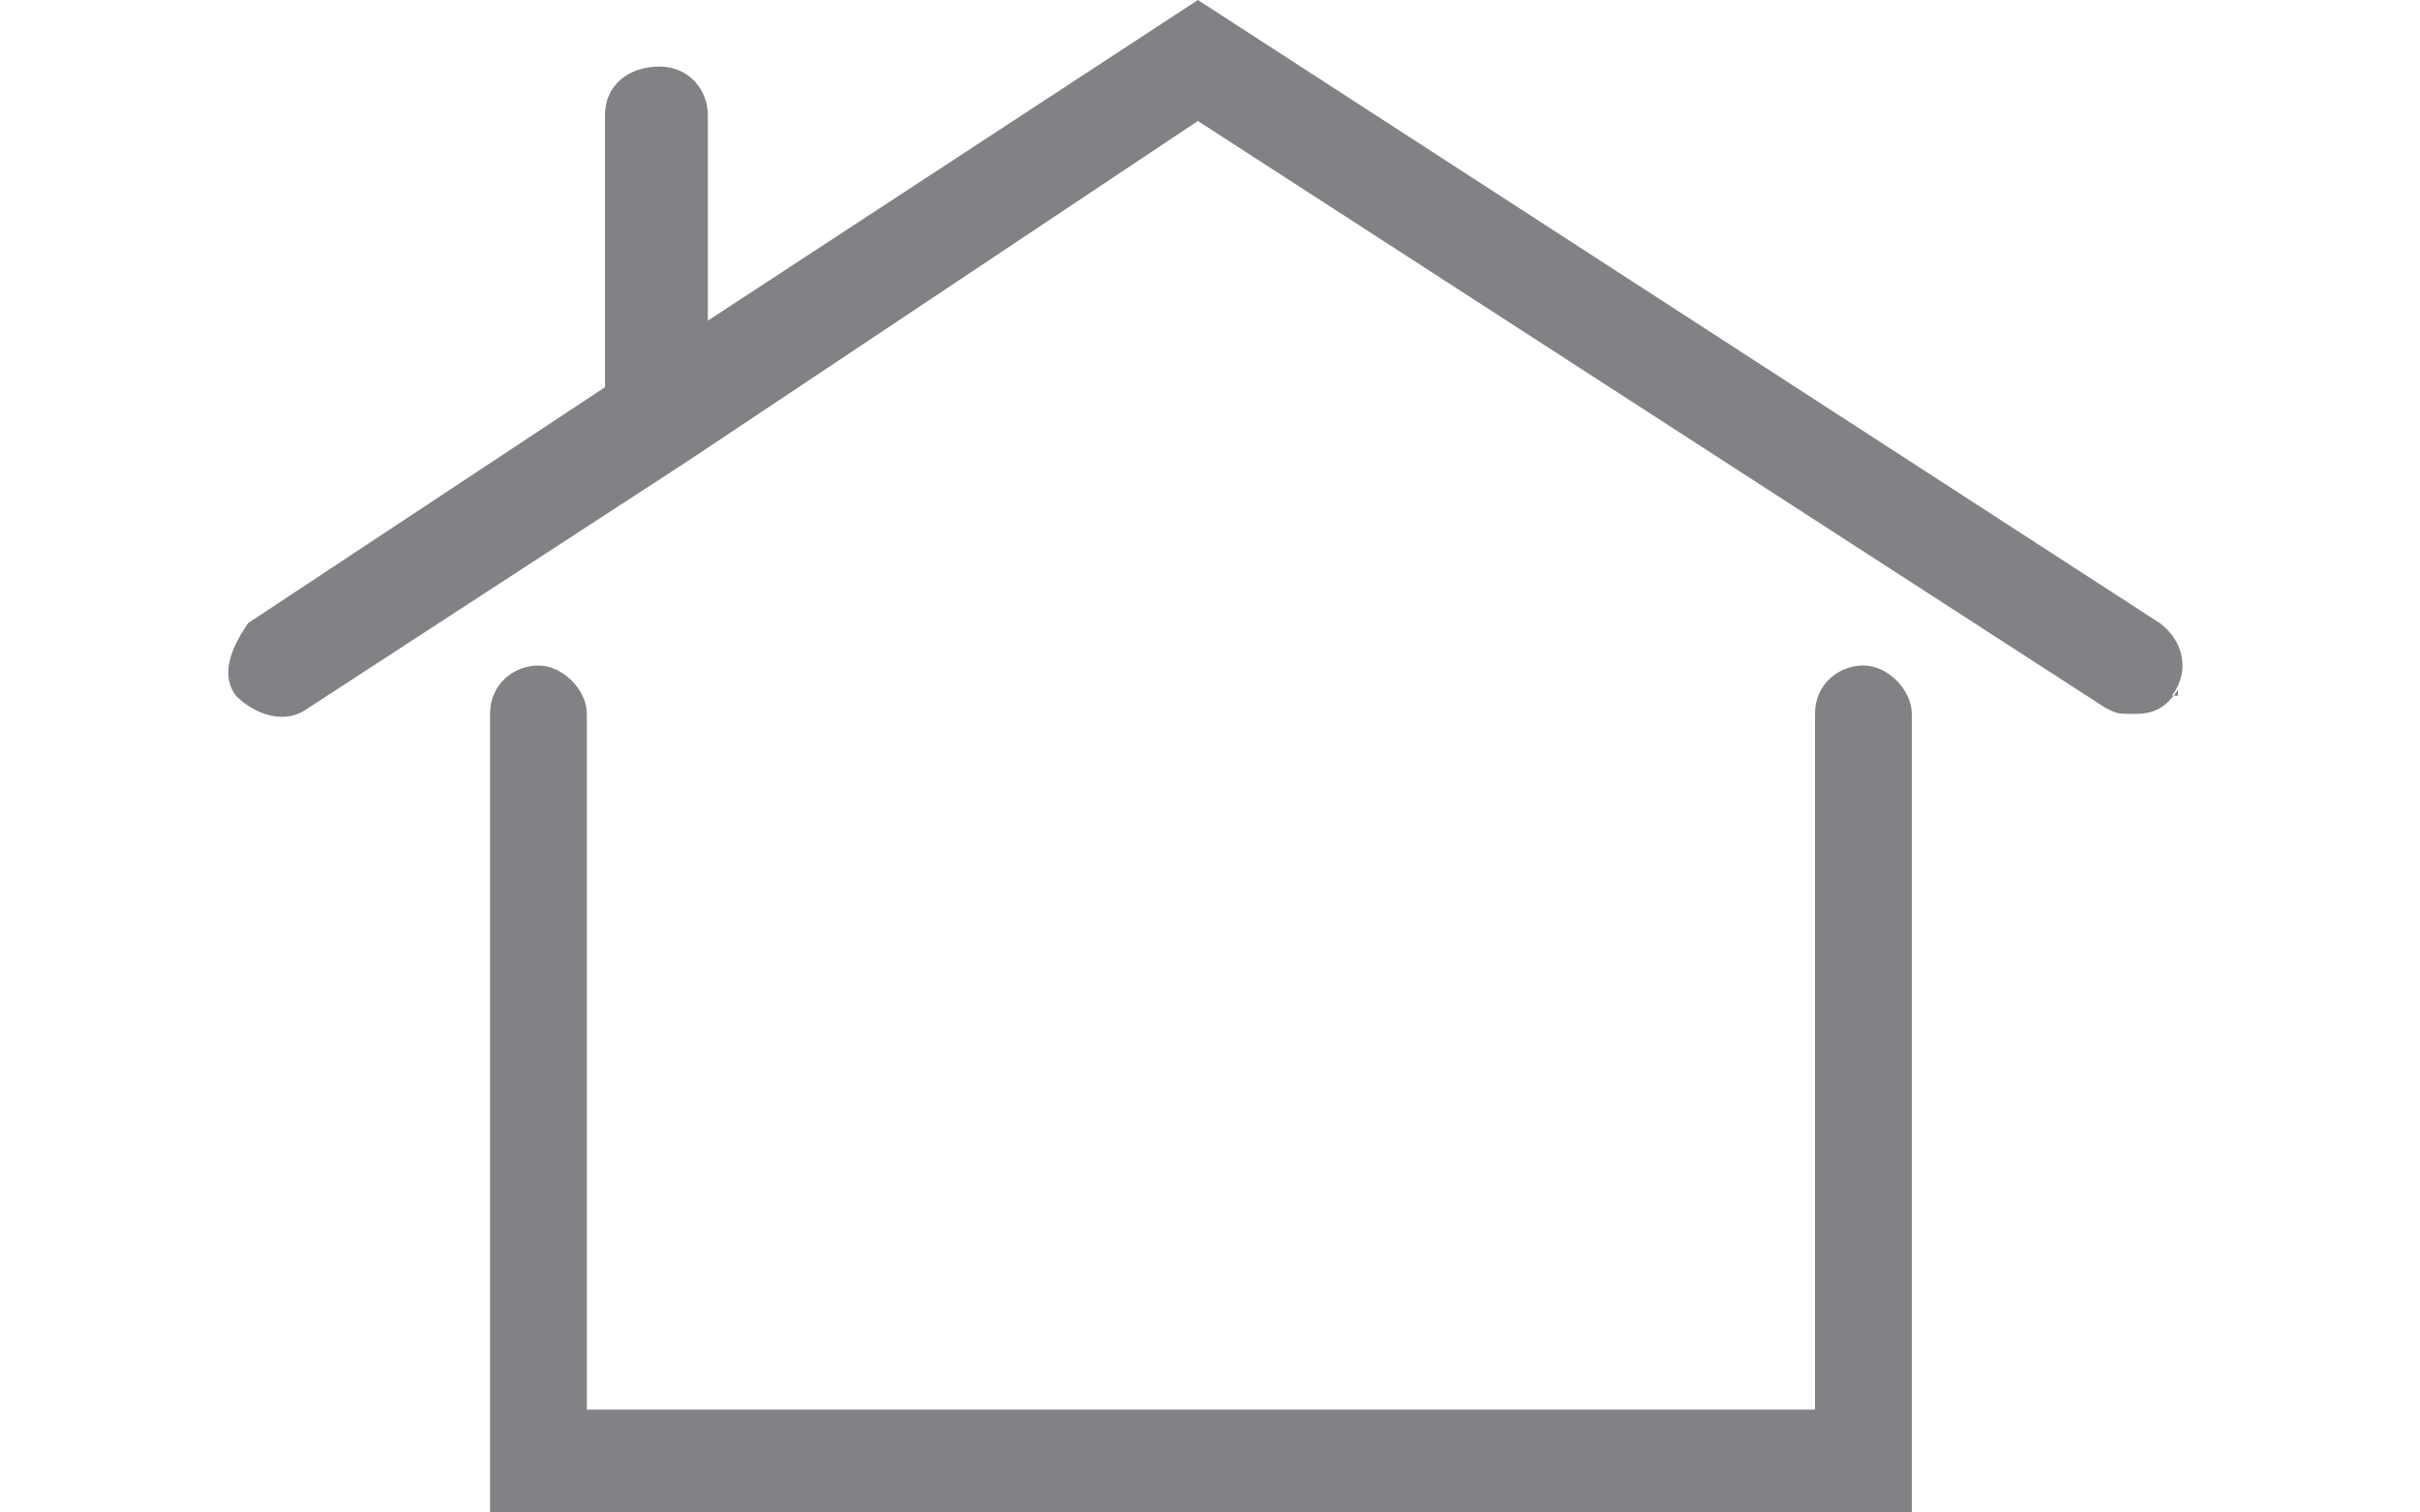 <?xml version="1.0" encoding="UTF-8"?>
<svg id="Layer_1" xmlns="http://www.w3.org/2000/svg" version="1.1" viewBox="0 0 40 25">
  <!-- Generator: Adobe Illustrator 29.6.1, SVG Export Plug-In . SVG Version: 2.1.1 Build 9)  -->
  <defs>
    <style>
      .st0 {
        fill: #fff;
      }

      .st1 {
        fill: #808285;
      }
    </style>
  </defs>
  <rect class="st0" width="40" height="25"/>
  <path class="st1" d="M31.8,25H8.1v-13.2c0-.5.4-.8.8-.8s.8.4.8.8v11.5h20.3v-11.5c0-.5.4-.8.8-.8s.8.4.8.8v13.2h.2Z"/>
  <path class="st1" d="M36,11.4c-.2.3-.4.4-.7.4s-.3,0-.5-.1L19.8,2l-8.4,5.6-6.3,4.1c-.4.3-.9.1-1.2-.2-.3-.4,0-.9.2-1.2l5.9-3.9V1.9c0-.5.4-.8.9-.8s.8.4.8.8v3.4L19.8,0l15.9,10.3c.4.3.5.8.2,1.2h.1Z"/>
</svg>